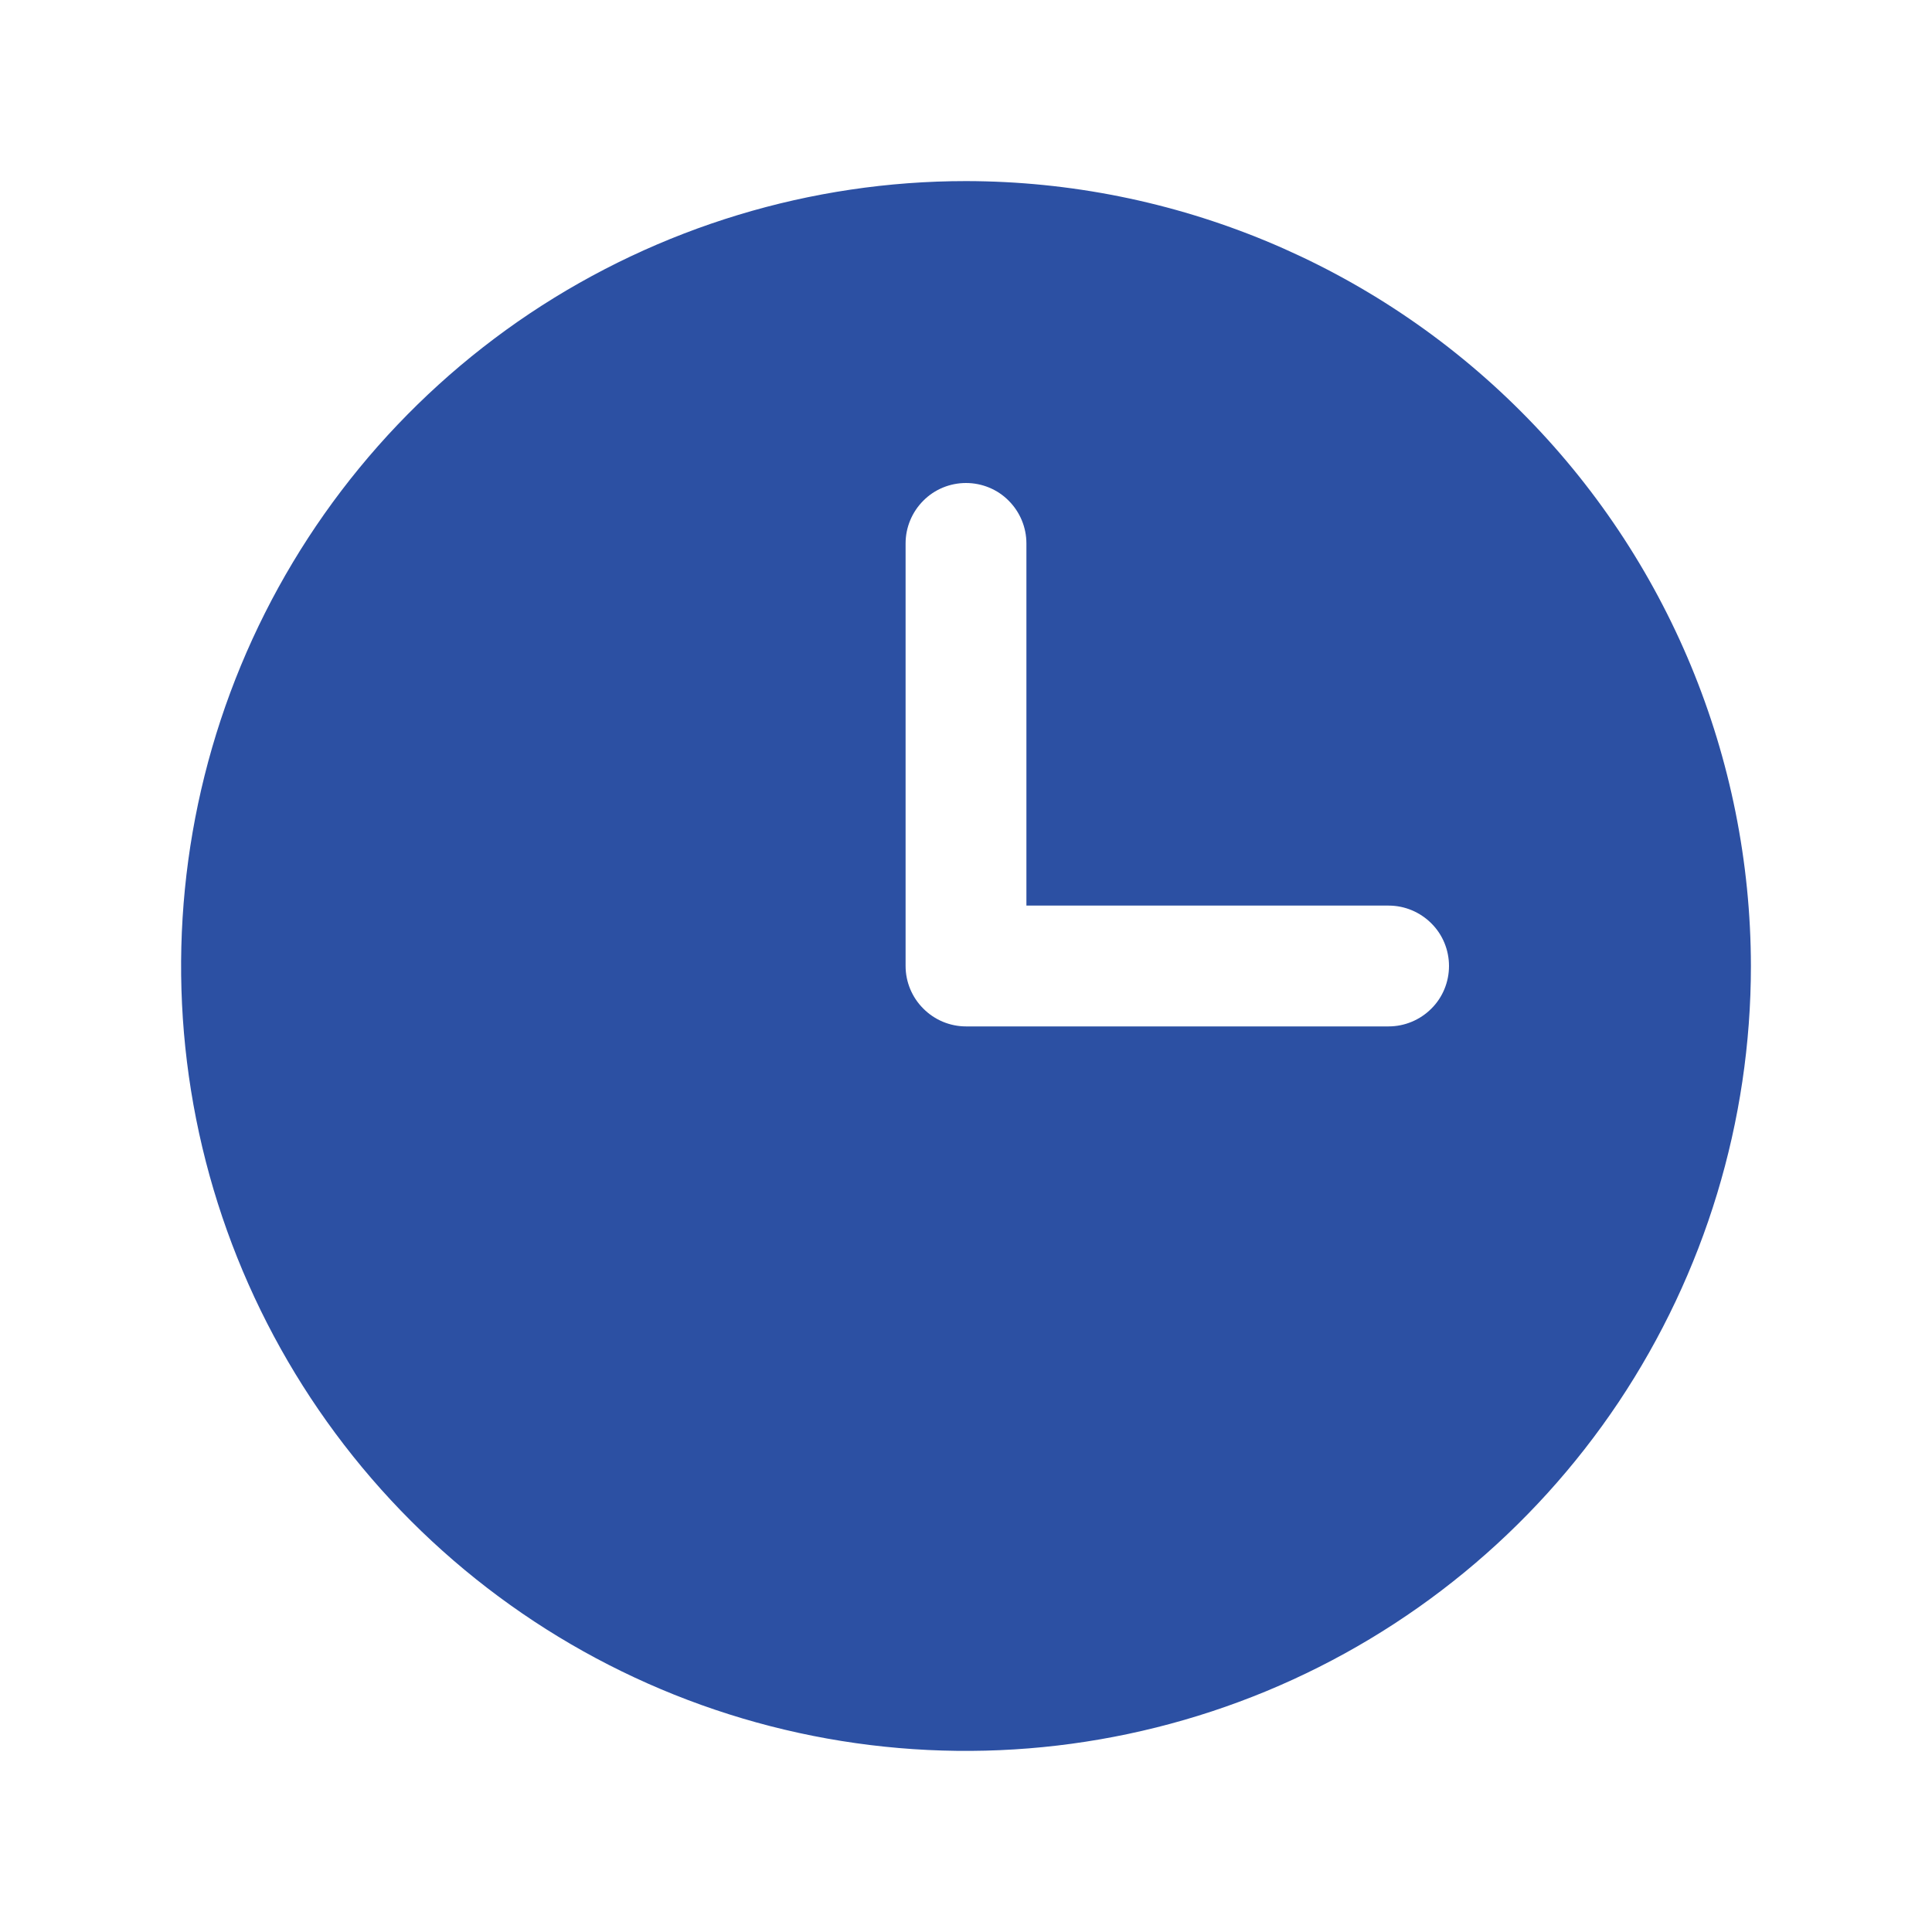 <svg width="15" height="15" viewBox="0 0 15 15" fill="none" xmlns="http://www.w3.org/2000/svg">
<g clip-path="url(#clip0_103_10221)">
<path d="M7.5 1.406C6.295 1.406 5.117 1.764 4.114 2.433C3.112 3.103 2.331 4.055 1.87 5.168C1.409 6.282 1.288 7.507 1.523 8.689C1.758 9.871 2.339 10.957 3.191 11.809C4.043 12.661 5.129 13.242 6.311 13.477C7.493 13.712 8.718 13.591 9.832 13.13C10.945 12.669 11.897 11.888 12.567 10.886C13.236 9.883 13.594 8.705 13.594 7.5C13.592 5.884 12.95 4.335 11.807 3.193C10.665 2.051 9.116 1.408 7.5 1.406ZM10.781 7.969H7.5C7.376 7.969 7.256 7.919 7.169 7.831C7.081 7.744 7.031 7.624 7.031 7.5V4.219C7.031 4.094 7.081 3.975 7.169 3.887C7.256 3.799 7.376 3.75 7.5 3.75C7.624 3.75 7.744 3.799 7.831 3.887C7.919 3.975 7.969 4.094 7.969 4.219V7.031H10.781C10.906 7.031 11.025 7.081 11.113 7.169C11.201 7.256 11.25 7.376 11.25 7.5C11.25 7.624 11.201 7.744 11.113 7.831C11.025 7.919 10.906 7.969 10.781 7.969Z" fill="#2C50A3"/>
</g>
<defs>
<clipPath id="clip0_103_10221">
<rect width="15" height="15" fill="white"/>
</clipPath>
</defs>
</svg>
